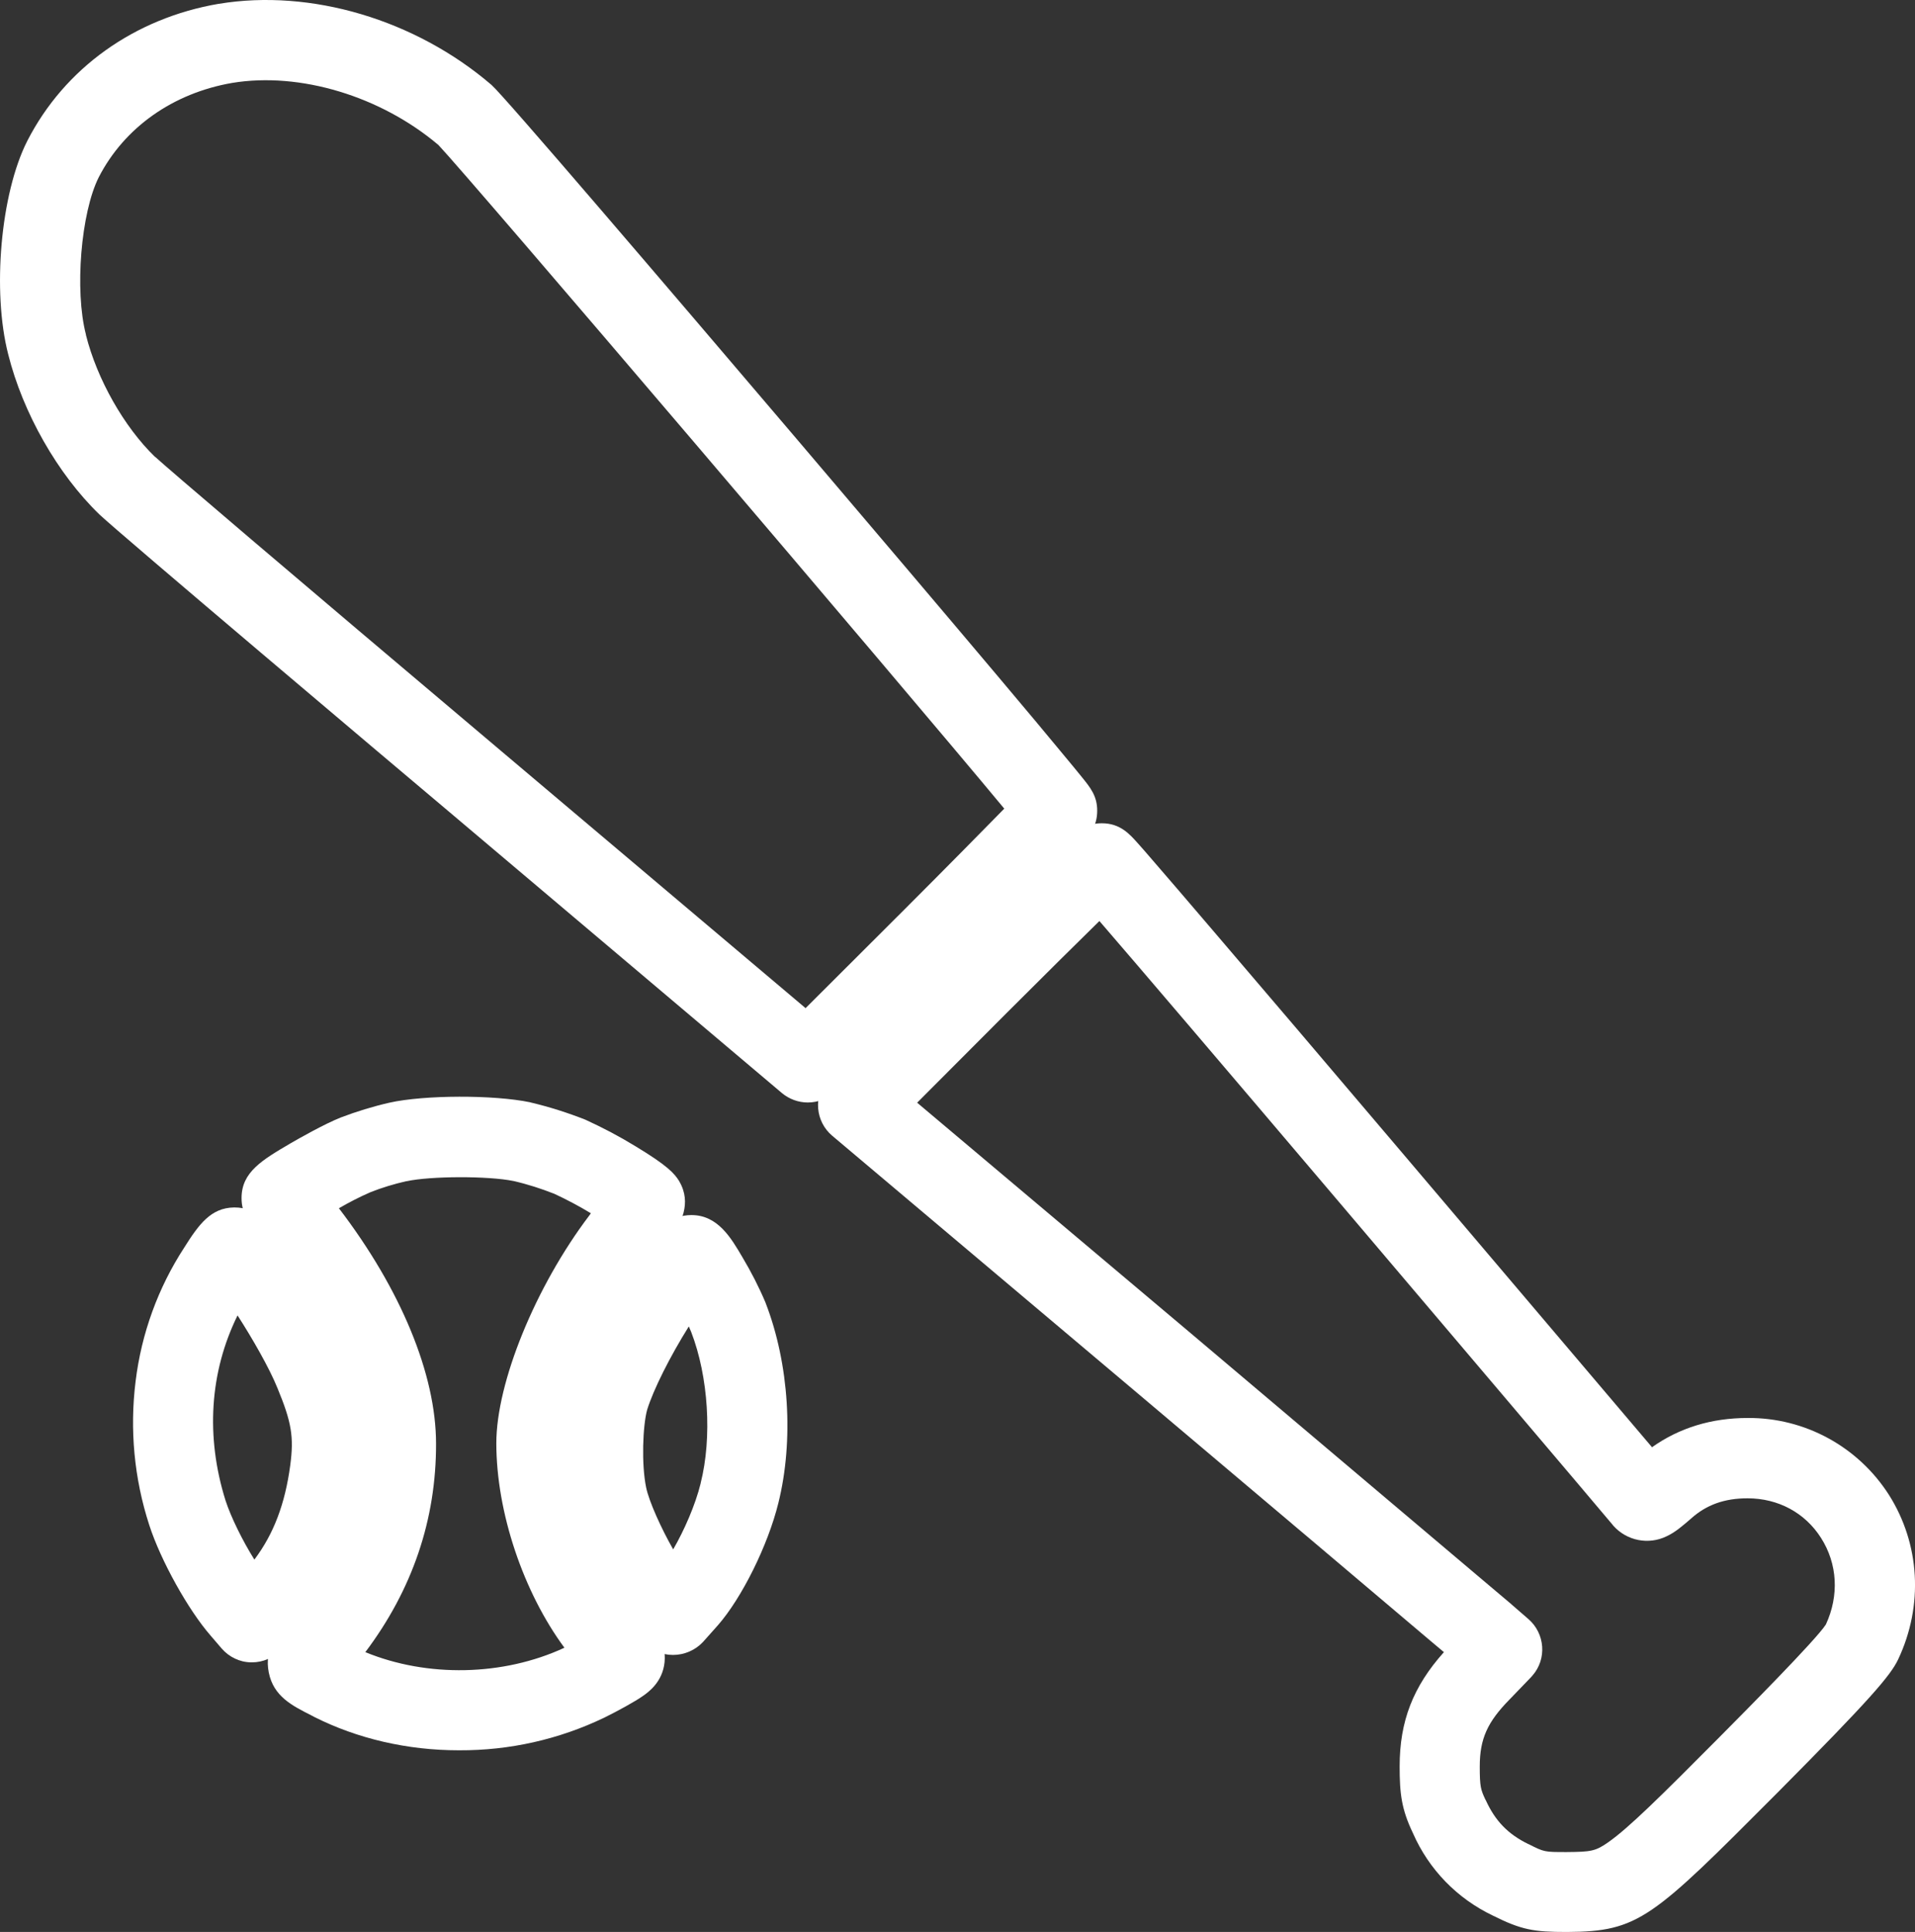 <?xml version="1.0" encoding="utf-8"?>
<!-- Generator: Adobe Illustrator 25.0.1, SVG Export Plug-In . SVG Version: 6.00 Build 0)  -->
<svg version="1.1" id="Calque_1" xmlns="http://www.w3.org/2000/svg" xmlns:xlink="http://www.w3.org/1999/xlink" x="0px" y="0px"
	 viewBox="0 0 956.1 964.5" style="enable-background:new 0 0 956.1 964.5;" xml:space="preserve">
<rect x="0" y="0" width="956.1" height="964.5" fill="#333333" stroke="none"/>
<style type="text/css">
	.st0{fill:#FFFFFF;}
</style>
<path class="st0" d="M403.3,550.4c-4.7,0-9.3-1.7-12.9-4.7L224.5,405.5C196.7,382.1,58.9,265.7,49.6,256.8l0,0
	c-20.8-20.1-38.2-50.7-45.5-79.9C-4,145.4,0.3,96.6,13.6,70.4c0,0,0.1-0.1,0.1-0.2C32.3,34,67.1,9.1,109.2,1.9h0.1
	c45.9-7.6,98.1,7.9,136.1,40.5l0.1,0.1c6.1,5.3,86.5,99.4,152.9,177.4c38.1,44.8,73.5,86.5,99.7,117.6
	c14.1,16.7,25.1,29.9,32.7,39.1c4.1,4.9,7.2,8.7,9.3,11.3c4.3,5.3,7.7,9.5,7.7,16.8c0,8.3-4.1,12.7-10.4,19.3
	c-3.2,3.4-7.8,8.1-13.6,14.1c-11.3,11.5-26.9,27.3-44,44.4l-62.4,62.2C413.7,548.3,408.6,550.4,403.3,550.4z M77.5,228.1
	c5,4.7,65.8,56.6,172.8,146.9l151.9,128.3l49.3-49.2c22.5-22.5,39.6-39.9,49.9-50.4c-50-60.3-267.8-315.9-282.5-331.3
	c-28.8-24.4-69.2-36.6-103-31c-29.5,5.1-53.8,22.2-66.6,47.1c-8.9,17.7-12.1,56.6-6.4,78.5c0,0.1,0,0.1,0,0.2
	c5.5,22,19,45.9,34.5,60.9H77.5z"/>
<path class="st0" d="M782.2,964.5c-16.4,0-22.5-1-36.9-8.2c-17.8-8.5-31.9-23-39.8-41c-5.8-12.1-6.7-19.8-6.7-33.5
	c0-22.5,6.7-39.8,22.1-57L714,819c-26.8-22.7-82.7-70-146-123.4L415.5,567c-8.4-7.1-9.5-19.7-2.4-28.2c0.4-0.4,0.7-0.8,1.1-1.2
	l60.3-60.5l0,0c15.7-15.7,31-30.9,43.1-42.7c5.7-5.6,10.2-10,13.5-13.1c6.7-6.4,10.8-10.3,19-10.3c9.1,0,13.8,5.3,17.9,9.9
	c1.9,2.1,4.7,5.3,8.2,9.4c6.8,7.9,16.6,19.2,29.1,33.9c24.1,28.2,57.7,67.6,94.5,111c60.5,71.3,105.6,124.4,125,147.3
	c13.7-9.7,29.7-14.6,47.8-14.6c28.5-0.2,55.1,14.3,70.5,38.4c15.5,24.5,17.3,55.2,4.6,82.1c0,0.1-0.1,0.1-0.1,0.2
	c-3.8,7.9-13.5,19.4-60.6,66.8c-62.2,62.4-68.7,68.9-104.6,69.1L782.2,964.5L782.2,964.5z M457.9,550.5L593.8,665
	c63.3,53.5,119.2,100.7,146,123.4l14.8,12.5l0.2,0.2l8.3,7.2c8.3,7.2,9.3,19.9,2,28.2c-0.2,0.3-0.5,0.5-0.7,0.8l-10.5,10.9l-0.2,0.2
	c-11.1,11.3-14.9,19.7-14.9,33.5c0,10.2,0.5,11.5,2.8,16.5l0.2,0.3c4.7,10.3,11,16.9,21.2,21.9h0.1c7.9,4,7.9,4,19,4
	c12.3-0.1,14.5-0.4,21-5c10.1-7.1,26-22.8,55.4-52.4c11.9-12,48-48.3,53.1-56.2c6.7-14.5,5.8-30.3-2.4-43.2
	c-8-12.6-21.4-19.8-36.7-19.8c-11.5,0-20.5,3.2-28.2,10.1l-0.1,0.1c-4.3,3.7-7.9,6.8-12,8.7c-9.1,4.5-20,2.3-26.7-5.2l-0.3-0.4
	C803.3,758.9,700.7,638,669.3,601c-59.6-70.2-100.8-118.5-120.4-141.2c-10.5,10.3-26.5,26.1-46,45.6L457.9,550.5z"/>
<path class="st0" d="M229.4,873.8H229c-25.6,0-50.6-5.8-72.2-16.7l-1.3-0.7c-9.7-4.9-18.9-9.5-21.3-21.4s4.2-19.7,11.3-28l0.6-0.7
	c21.3-25.9,31.7-53.9,31.7-85.7c0-26.3-16.8-63.7-43.8-97.6c-10.2-12.9-13.4-17.3-13.4-24.9c0-13,10.3-19,24.6-27.4
	c3.8-2.2,16.6-9.5,24.9-12.8c7.9-3,16-5.5,24.3-7.4c17.4-3.9,52.1-4,70.3-0.2l0.3,0.1c9.3,2.2,18.4,5.1,27.3,8.6l0.2,0.1
	c8.5,3.9,16.7,8.2,24.7,13.1c16.4,9.9,19.5,13.7,21.8,17.3l0.1,0.2c6.6,11.2,0.3,21.4-3.1,27c-2.6,4.2-6,9.1-9.7,14
	C303.4,661,288,701.6,288,720.4c0,29.6,14.1,66.7,32.8,86.3c5.9,6.2,12,12.7,11,23.1c-1,9.9-8,14.9-10.7,16.8
	c-3.9,2.8-12.9,7.7-19.4,10.9C279,868.4,254.4,873.9,229.4,873.8z M182.4,824.8c30.9,12.7,68.8,12,99.4-2.2
	c-20.4-27.6-34-67.5-34-102.1c0-30.3,19.5-78.2,46.5-113.8l0.7-1c-5.9-3.6-12-6.8-18.2-9.7c-6.6-2.6-13.4-4.8-20.4-6.4
	c-12.7-2.6-41.5-2.5-53.4,0.1h-0.2c-6.1,1.4-12.1,3.2-17.9,5.5l-0.2,0.1c-5.3,2.3-10.5,5-15.5,7.9c30.9,40.4,48.5,82.9,48.5,117.5
	C217.8,758.6,205.9,793.6,182.4,824.8L182.4,824.8z M198.7,570.2L198.7,570.2z"/>
<path class="st0" d="M125.8,829.9h-0.5c-5.7-0.1-11-2.7-14.7-7l-5.4-6.3c-11.2-12.8-25-37.6-30.7-55.3c-7.5-23.1-9.8-47.6-6.8-71.7
	c2.9-23.8,11.2-46.7,24.3-66.8c7.3-11.6,13.3-19.8,24.8-20h0.2c11.4,0,19,7,35.4,32.5c7.7,12,17.9,29.5,23.1,42.4
	c9.7,23.5,11.9,37.9,9,59.2c-4.3,31.6-15.4,56.1-35.1,77.1l-9.1,9.6C136.6,827.6,131.3,829.9,125.8,829.9z M118.6,656.7
	c-13.9,28.2-16,60.5-6,92.4c2.7,8.3,8.5,20.1,14.4,29.5c9.7-12.9,15.3-27.8,17.9-47c1.9-14.3,0.7-21.5-6.4-38.7
	C134.4,682.8,126,668.2,118.6,656.7z M108.8,633.4L108.8,633.4z"/>
<path class="st0" d="M336,826.2c-5.7,0-11.2-2.4-15-6.7l-7.3-8.2c-11.3-12.5-26.8-43.5-30.3-60.6s-3-43.1,1.3-58l0.1-0.3
	c4.8-15.9,17.1-39.8,31.3-61l0.1-0.2c3.1-4.5,6.3-8.9,9-12.3c4.3-5.5,9.7-12.3,20-12.3c13.1,0,19.7,11.2,25.5,21.1
	c4.3,7.2,8.2,14.8,11.5,22.6c0,0.1,0.1,0.2,0.1,0.3c11.7,30.3,14.1,68.5,6.3,99.8c-5.2,21.1-18.2,47.3-30.2,61l-7.4,8.3
	C347.2,823.8,341.7,826.2,336,826.2z M323.1,703.8c-2.2,8-2.9,27.3-0.5,38.8c1.4,6.9,7.6,20.6,13.5,30.9c5.5-9.5,11-22,13.7-32.9
	v-0.1c5.8-22.9,3.9-53.2-4.7-75.5c-0.4-0.9-0.8-1.8-1.2-2.8C334.4,677.4,326.2,693.8,323.1,703.8z"/>
</svg>
